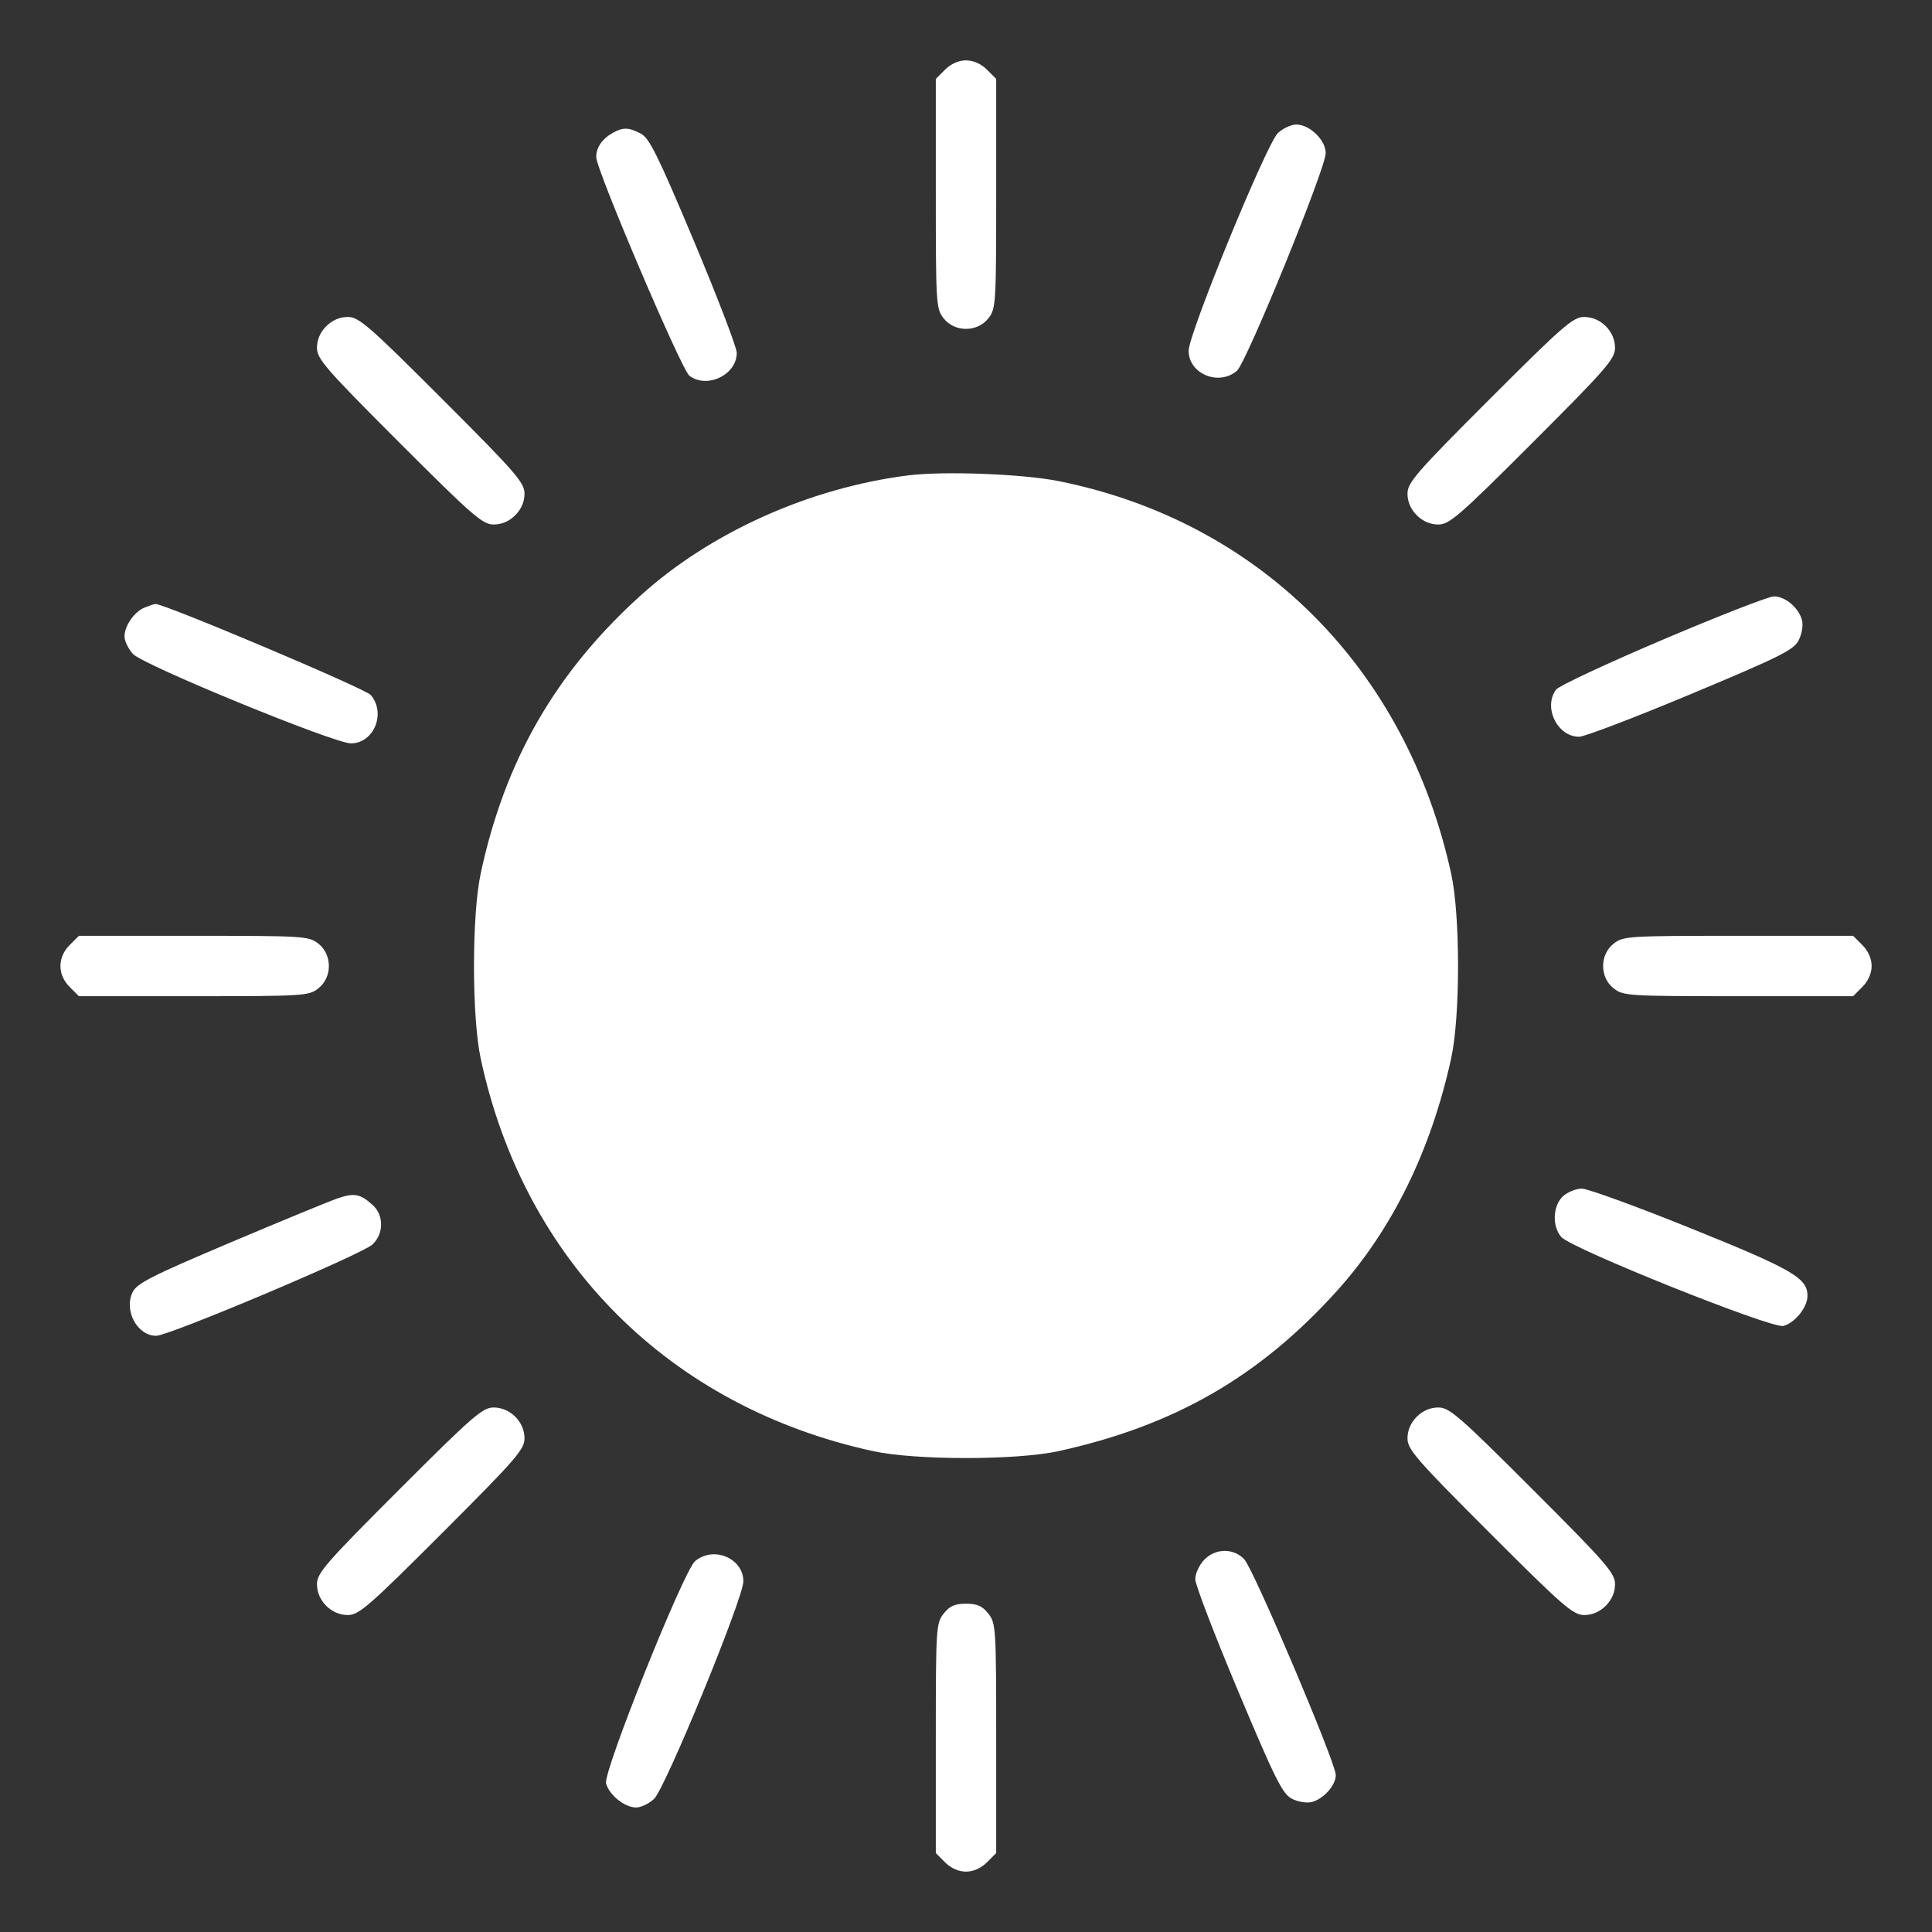 <?xml version="1.0" encoding="UTF-8"?> <svg xmlns="http://www.w3.org/2000/svg" width="512" height="512" viewBox="0 0 512 512" fill="none"><rect x="0" y="0" width="512" height="512" fill="#333333" stroke="none"/><path fill-rule="evenodd" clip-rule="evenodd" d="M250.455 18.455L248 20.909V51.32C248 80.571 248.079 81.831 250.073 84.365C253 88.087 259 88.087 261.927 84.365C263.921 81.831 264 80.571 264 51.32V20.909L261.545 18.455C259.998 16.907 257.948 16 256 16C254.052 16 252.002 16.907 250.455 18.455ZM338.668 35.25C335.688 37.994 315 88.43 315 92.952C315 99.086 322.999 102.394 327.81 98.25C330.324 96.083 351.325 44.602 351.33 40.592C351.334 37.122 347.083 33 343.5 33C342.186 33 340.012 34.013 338.668 35.25ZM162.5 35.155C159.615 36.733 158 39.054 158 41.624C158 44.964 180.586 97.969 182.689 99.563C187.383 103.122 195.25 99.328 195.25 93.505C195.25 92.074 190.135 78.731 183.883 63.852C174.347 41.16 172.079 36.575 169.807 35.4C166.592 33.738 165.178 33.69 162.5 35.155ZM86.455 86.455C84.849 88.06 84 90.041 84 92.179C84 95.106 86.287 97.736 105.775 117.225C125.264 136.713 127.894 139 130.821 139C132.959 139 134.94 138.151 136.545 136.545C138.151 134.94 139 132.959 139 130.821C139 127.894 136.713 125.264 117.225 105.775C97.736 86.287 95.106 84 92.179 84C90.041 84 88.06 84.849 86.455 86.455ZM394.775 105.775C375.287 125.264 373 127.894 373 130.821C373 132.959 373.849 134.94 375.455 136.545C377.06 138.151 379.041 139 381.179 139C384.106 139 386.736 136.713 406.225 117.225C425.713 97.736 428 95.106 428 92.179C428 87.792 424.208 84 419.821 84C416.894 84 414.264 86.287 394.775 105.775ZM240.63 125.989C214.545 129.288 188.304 141.068 169.805 157.783C147.245 178.167 133.781 201.567 127.387 231.5C125.021 242.578 125.021 269.422 127.387 280.5C138.874 334.28 177.5 372.898 231.5 384.589C242.657 387.005 269.418 386.997 280.471 384.575C311.141 377.854 333.723 364.877 354.217 342.195C368.885 325.961 379.203 304.982 384.575 280.471C387.006 269.374 387.006 242.626 384.575 231.529C372.645 177.09 333.766 138.194 280.599 127.508C271.061 125.591 250.08 124.794 240.63 125.989ZM440.623 169.539C425.841 175.823 413.143 181.76 412.405 182.732C408.88 187.377 412.699 195.25 418.477 195.25C419.896 195.25 433.226 190.161 448.099 183.94C471.702 174.068 475.332 172.259 476.651 169.707C477.489 168.088 477.898 165.73 477.569 164.42C476.732 161.084 473.081 157.99 470.061 158.056C468.653 158.087 455.405 163.254 440.623 169.539ZM38.357 160.992C35.599 162.105 33 165.828 33 168.667C33 169.889 34.013 171.982 35.25 173.318C37.985 176.27 88.528 197 92.993 197C99.089 197 102.374 188.989 98.25 184.182C96.785 182.475 43.286 159.866 41.178 160.063C40.805 160.098 39.536 160.516 38.357 160.992ZM18.455 250.455C15.207 253.702 15.207 258.298 18.455 261.545L20.909 264H51.32C80.571 264 81.831 263.921 84.365 261.927C88.087 259 88.087 253 84.365 250.073C81.831 248.079 80.571 248 51.32 248H20.909L18.455 250.455ZM427.635 250.073C423.913 253 423.913 259 427.635 261.927C430.169 263.921 431.429 264 460.68 264H491.091L493.545 261.545C495.093 259.998 496 257.948 496 256C496 254.052 495.093 252.002 493.545 250.455L491.091 248H460.68C431.429 248 430.169 248.079 427.635 250.073ZM414.189 317.039C411.496 319.548 411.277 324.935 413.75 327.818C416.374 330.876 469.509 352.161 472.589 351.388C475.654 350.619 479 346.461 479 343.421C479 338.692 475.077 336.416 448.27 325.592C433.843 319.766 420.766 315 419.208 315C417.651 315 415.392 315.918 414.189 317.039ZM89.463 317.583C87.284 318.33 74.475 323.605 61 329.306C40.295 338.067 36.292 340.097 35.16 342.41C32.763 347.308 36.366 354 41.401 354C44.787 354 95.953 332.392 98.719 329.794C101.74 326.956 101.755 322.028 98.75 319.323C95.466 316.367 93.882 316.071 89.463 317.583ZM105.775 394.775C86.287 414.264 84 416.894 84 419.821C84 424.208 87.792 428 92.179 428C95.106 428 97.736 425.713 117.225 406.225C136.713 386.736 139 384.106 139 381.179C139 376.792 135.208 373 130.821 373C127.894 373 125.264 375.287 105.775 394.775ZM375.455 375.455C373.849 377.06 373 379.041 373 381.179C373 384.106 375.287 386.736 394.775 406.225C414.264 425.713 416.894 428 419.821 428C421.959 428 423.94 427.151 425.545 425.545C427.151 423.94 428 421.959 428 419.821C428 416.894 425.713 414.264 406.225 394.775C386.736 375.287 384.106 373 381.179 373C379.041 373 377.06 373.849 375.455 375.455ZM319.049 413.448C317.785 414.794 316.75 417.065 316.75 418.495C316.75 419.926 321.865 433.269 328.117 448.148C337.932 471.504 339.876 475.402 342.35 476.681C343.926 477.496 346.279 477.896 347.58 477.569C350.75 476.774 354 473.141 354 470.394C354 467.168 332.26 415.92 329.759 413.25C326.88 410.176 322.038 410.266 319.049 413.448ZM184.182 413.75C181.124 416.374 159.839 469.509 160.612 472.589C161.381 475.654 165.539 479 168.579 479C169.849 479 171.98 477.988 173.315 476.75C176.291 473.991 197 423.551 197 419.063C197 412.912 189.015 409.603 184.182 413.75ZM250.073 427.635C248.079 430.169 248 431.429 248 460.68V491.091L250.455 493.545C252.002 495.093 254.052 496 256 496C257.948 496 259.998 495.093 261.545 493.545L264 491.091V460.68C264 431.429 263.921 430.169 261.927 427.635C260.329 425.602 258.973 425 256 425C253.027 425 251.671 425.602 250.073 427.635Z" fill="white"></path></svg> 